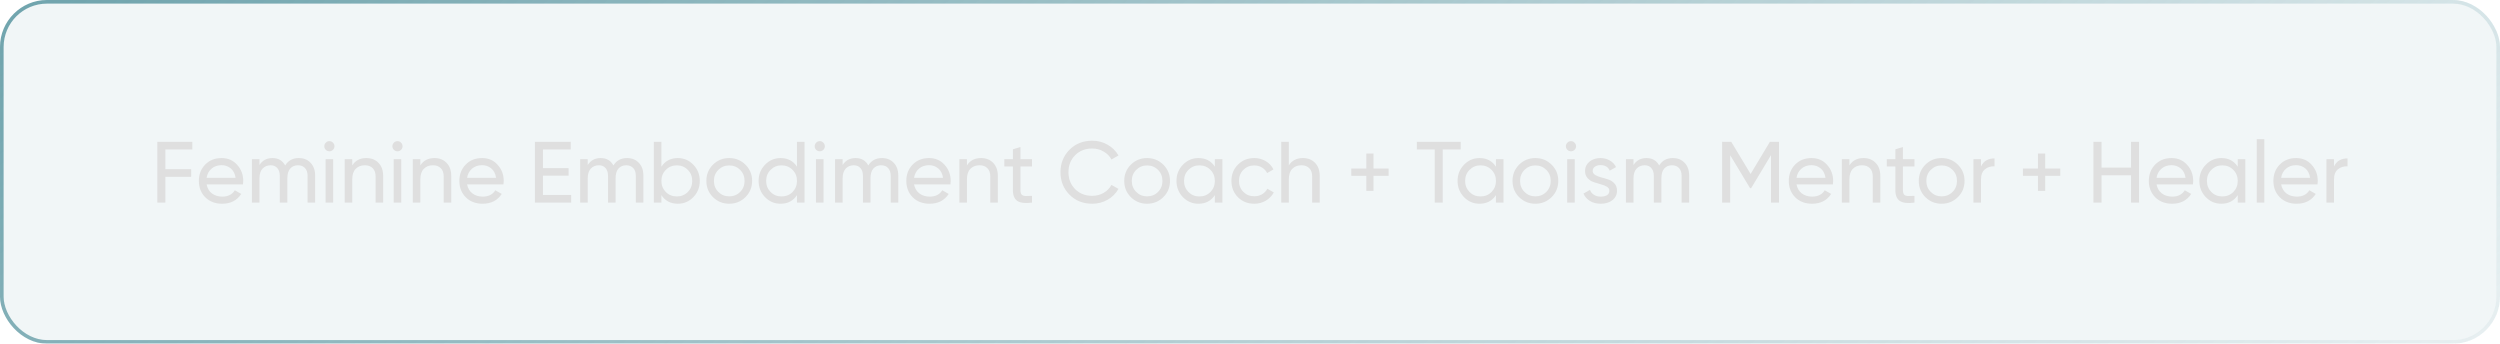<?xml version="1.0" encoding="UTF-8"?> <svg xmlns="http://www.w3.org/2000/svg" width="691" height="95" viewBox="0 0 691 95" fill="none"> <g filter="url(#filter0_b_361_1389)"> <rect width="691" height="95" rx="13" fill="#57949F" fill-opacity="0.08"></rect> <rect x="0.5" y="0.5" width="690" height="94" rx="12.5" stroke="url(#paint0_linear_361_1389)"></rect> </g> <path d="M53.152 41.312H45.712V46.76H52.84V48.872H45.712V56H43.48V39.2H53.152V41.312ZM57.103 50.96C57.311 52.032 57.799 52.864 58.567 53.456C59.351 54.048 60.311 54.344 61.447 54.344C63.031 54.344 64.183 53.76 64.903 52.592L66.679 53.6C65.511 55.408 63.751 56.312 61.399 56.312C59.495 56.312 57.943 55.72 56.743 54.536C55.559 53.336 54.967 51.824 54.967 50C54.967 48.192 55.551 46.688 56.719 45.488C57.887 44.288 59.399 43.688 61.255 43.688C63.015 43.688 64.447 44.312 65.551 45.56C66.671 46.792 67.231 48.28 67.231 50.024C67.231 50.328 67.207 50.64 67.159 50.96H57.103ZM61.255 45.656C60.135 45.656 59.207 45.976 58.471 46.616C57.735 47.24 57.279 48.08 57.103 49.136H65.119C64.943 48 64.495 47.136 63.775 46.544C63.055 45.952 62.215 45.656 61.255 45.656ZM82.591 43.688C83.935 43.688 85.023 44.128 85.855 45.008C86.687 45.872 87.103 47.048 87.103 48.536V56H85.015V48.608C85.015 47.68 84.775 46.96 84.295 46.448C83.815 45.936 83.175 45.68 82.375 45.68C81.479 45.68 80.759 45.984 80.215 46.592C79.687 47.184 79.423 48.096 79.423 49.328V56H77.335V48.608C77.335 47.68 77.103 46.96 76.639 46.448C76.191 45.936 75.575 45.68 74.791 45.68C73.911 45.68 73.175 45.984 72.583 46.592C72.007 47.2 71.719 48.112 71.719 49.328V56H69.631V44H71.719V45.608C72.535 44.328 73.727 43.688 75.295 43.688C76.911 43.688 78.087 44.368 78.823 45.728C79.655 44.368 80.911 43.688 82.591 43.688ZM91.054 41.816C90.654 41.816 90.318 41.68 90.046 41.408C89.774 41.136 89.638 40.808 89.638 40.424C89.638 40.04 89.774 39.712 90.046 39.44C90.318 39.152 90.654 39.008 91.054 39.008C91.438 39.008 91.766 39.152 92.038 39.44C92.31 39.712 92.446 40.04 92.446 40.424C92.446 40.808 92.31 41.136 92.038 41.408C91.766 41.68 91.438 41.816 91.054 41.816ZM89.998 56V44H92.086V56H89.998ZM101.248 43.688C102.656 43.688 103.784 44.136 104.632 45.032C105.48 45.912 105.904 47.112 105.904 48.632V56H103.816V48.752C103.816 47.776 103.552 47.024 103.024 46.496C102.496 45.952 101.768 45.68 100.84 45.68C99.799 45.68 98.96 46.008 98.32 46.664C97.68 47.304 97.359 48.296 97.359 49.64V56H95.272V44H97.359V45.728C98.207 44.368 99.504 43.688 101.248 43.688ZM109.874 41.816C109.474 41.816 109.138 41.68 108.866 41.408C108.594 41.136 108.458 40.808 108.458 40.424C108.458 40.04 108.594 39.712 108.866 39.44C109.138 39.152 109.474 39.008 109.874 39.008C110.258 39.008 110.586 39.152 110.858 39.44C111.13 39.712 111.266 40.04 111.266 40.424C111.266 40.808 111.13 41.136 110.858 41.408C110.586 41.68 110.258 41.816 109.874 41.816ZM108.818 56V44H110.906V56H108.818ZM120.068 43.688C121.476 43.688 122.604 44.136 123.452 45.032C124.3 45.912 124.724 47.112 124.724 48.632V56H122.636V48.752C122.636 47.776 122.372 47.024 121.844 46.496C121.316 45.952 120.588 45.68 119.66 45.68C118.62 45.68 117.78 46.008 117.14 46.664C116.5 47.304 116.18 48.296 116.18 49.64V56H114.092V44H116.18V45.728C117.028 44.368 118.324 43.688 120.068 43.688ZM129.103 50.96C129.311 52.032 129.799 52.864 130.567 53.456C131.351 54.048 132.311 54.344 133.447 54.344C135.031 54.344 136.183 53.76 136.903 52.592L138.679 53.6C137.511 55.408 135.751 56.312 133.399 56.312C131.495 56.312 129.943 55.72 128.743 54.536C127.559 53.336 126.967 51.824 126.967 50C126.967 48.192 127.551 46.688 128.719 45.488C129.887 44.288 131.399 43.688 133.255 43.688C135.015 43.688 136.447 44.312 137.551 45.56C138.671 46.792 139.231 48.28 139.231 50.024C139.231 50.328 139.207 50.64 139.159 50.96H129.103ZM133.255 45.656C132.135 45.656 131.207 45.976 130.471 46.616C129.735 47.24 129.279 48.08 129.103 49.136H137.119C136.943 48 136.495 47.136 135.775 46.544C135.055 45.952 134.215 45.656 133.255 45.656ZM150.079 53.888H157.879V56H147.847V39.2H157.759V41.312H150.079V46.472H157.159V48.56H150.079V53.888ZM173.317 43.688C174.661 43.688 175.749 44.128 176.581 45.008C177.413 45.872 177.829 47.048 177.829 48.536V56H175.741V48.608C175.741 47.68 175.501 46.96 175.021 46.448C174.541 45.936 173.901 45.68 173.101 45.68C172.205 45.68 171.485 45.984 170.941 46.592C170.413 47.184 170.149 48.096 170.149 49.328V56H168.061V48.608C168.061 47.68 167.829 46.96 167.365 46.448C166.917 45.936 166.301 45.68 165.517 45.68C164.637 45.68 163.901 45.984 163.309 46.592C162.733 47.2 162.445 48.112 162.445 49.328V56H160.357V44H162.445V45.608C163.261 44.328 164.453 43.688 166.021 43.688C167.637 43.688 168.813 44.368 169.549 45.728C170.381 44.368 171.637 43.688 173.317 43.688ZM187.349 43.688C189.029 43.688 190.461 44.304 191.645 45.536C192.829 46.752 193.421 48.24 193.421 50C193.421 51.76 192.829 53.256 191.645 54.488C190.461 55.704 189.029 56.312 187.349 56.312C185.365 56.312 183.853 55.52 182.813 53.936V56H180.725V39.2H182.813V46.064C183.853 44.48 185.365 43.688 187.349 43.688ZM187.085 54.296C188.285 54.296 189.293 53.888 190.109 53.072C190.925 52.24 191.333 51.216 191.333 50C191.333 48.784 190.925 47.768 190.109 46.952C189.293 46.12 188.285 45.704 187.085 45.704C185.869 45.704 184.853 46.12 184.037 46.952C183.221 47.768 182.813 48.784 182.813 50C182.813 51.216 183.221 52.24 184.037 53.072C184.853 53.888 185.869 54.296 187.085 54.296ZM206.04 54.488C204.808 55.704 203.312 56.312 201.552 56.312C199.792 56.312 198.296 55.704 197.064 54.488C195.848 53.272 195.24 51.776 195.24 50C195.24 48.224 195.848 46.728 197.064 45.512C198.296 44.296 199.792 43.688 201.552 43.688C203.312 43.688 204.808 44.296 206.04 45.512C207.272 46.728 207.888 48.224 207.888 50C207.888 51.776 207.272 53.272 206.04 54.488ZM201.552 54.272C202.752 54.272 203.76 53.864 204.576 53.048C205.392 52.232 205.8 51.216 205.8 50C205.8 48.784 205.392 47.768 204.576 46.952C203.76 46.136 202.752 45.728 201.552 45.728C200.368 45.728 199.368 46.136 198.552 46.952C197.736 47.768 197.328 48.784 197.328 50C197.328 51.216 197.736 52.232 198.552 53.048C199.368 53.864 200.368 54.272 201.552 54.272ZM220.286 39.2H222.374V56H220.286V53.936C219.246 55.52 217.734 56.312 215.75 56.312C214.07 56.312 212.638 55.704 211.454 54.488C210.27 53.256 209.678 51.76 209.678 50C209.678 48.24 210.27 46.752 211.454 45.536C212.638 44.304 214.07 43.688 215.75 43.688C217.734 43.688 219.246 44.48 220.286 46.064V39.2ZM216.014 54.296C217.23 54.296 218.246 53.888 219.062 53.072C219.878 52.24 220.286 51.216 220.286 50C220.286 48.784 219.878 47.768 219.062 46.952C218.246 46.12 217.23 45.704 216.014 45.704C214.814 45.704 213.806 46.12 212.99 46.952C212.174 47.768 211.766 48.784 211.766 50C211.766 51.216 212.174 52.24 212.99 53.072C213.806 53.888 214.814 54.296 216.014 54.296ZM226.593 41.816C226.193 41.816 225.857 41.68 225.585 41.408C225.313 41.136 225.177 40.808 225.177 40.424C225.177 40.04 225.313 39.712 225.585 39.44C225.857 39.152 226.193 39.008 226.593 39.008C226.977 39.008 227.305 39.152 227.577 39.44C227.849 39.712 227.985 40.04 227.985 40.424C227.985 40.808 227.849 41.136 227.577 41.408C227.305 41.68 226.977 41.816 226.593 41.816ZM225.537 56V44H227.625V56H225.537ZM243.771 43.688C245.115 43.688 246.203 44.128 247.035 45.008C247.867 45.872 248.283 47.048 248.283 48.536V56H246.195V48.608C246.195 47.68 245.955 46.96 245.475 46.448C244.995 45.936 244.355 45.68 243.555 45.68C242.659 45.68 241.939 45.984 241.395 46.592C240.867 47.184 240.603 48.096 240.603 49.328V56H238.515V48.608C238.515 47.68 238.283 46.96 237.819 46.448C237.371 45.936 236.755 45.68 235.971 45.68C235.091 45.68 234.355 45.984 233.763 46.592C233.187 47.2 232.899 48.112 232.899 49.328V56H230.811V44H232.899V45.608C233.715 44.328 234.907 43.688 236.475 43.688C238.091 43.688 239.267 44.368 240.003 45.728C240.835 44.368 242.091 43.688 243.771 43.688ZM252.642 50.96C252.85 52.032 253.338 52.864 254.106 53.456C254.89 54.048 255.85 54.344 256.986 54.344C258.57 54.344 259.722 53.76 260.442 52.592L262.218 53.6C261.05 55.408 259.29 56.312 256.938 56.312C255.034 56.312 253.482 55.72 252.282 54.536C251.098 53.336 250.506 51.824 250.506 50C250.506 48.192 251.09 46.688 252.258 45.488C253.426 44.288 254.938 43.688 256.794 43.688C258.554 43.688 259.986 44.312 261.09 45.56C262.21 46.792 262.77 48.28 262.77 50.024C262.77 50.328 262.746 50.64 262.698 50.96H252.642ZM256.794 45.656C255.674 45.656 254.746 45.976 254.01 46.616C253.274 47.24 252.818 48.08 252.642 49.136H260.658C260.482 48 260.034 47.136 259.314 46.544C258.594 45.952 257.754 45.656 256.794 45.656ZM271.146 43.688C272.554 43.688 273.682 44.136 274.53 45.032C275.378 45.912 275.802 47.112 275.802 48.632V56H273.714V48.752C273.714 47.776 273.45 47.024 272.922 46.496C272.394 45.952 271.666 45.68 270.738 45.68C269.698 45.68 268.858 46.008 268.218 46.664C267.578 47.304 267.258 48.296 267.258 49.64V56H265.17V44H267.258V45.728C268.106 44.368 269.402 43.688 271.146 43.688ZM285.245 46.016H282.053V52.52C282.053 53.112 282.165 53.536 282.389 53.792C282.629 54.032 282.989 54.16 283.469 54.176C283.949 54.176 284.541 54.16 285.245 54.128V56C283.421 56.24 282.085 56.096 281.237 55.568C280.389 55.024 279.965 54.008 279.965 52.52V46.016H277.589V44H279.965V41.264L282.053 40.64V44H285.245V46.016ZM301.899 56.312C299.355 56.312 297.251 55.472 295.587 53.792C293.939 52.112 293.115 50.048 293.115 47.6C293.115 45.152 293.939 43.088 295.587 41.408C297.251 39.728 299.355 38.888 301.899 38.888C303.435 38.888 304.843 39.256 306.123 39.992C307.419 40.728 308.427 41.72 309.147 42.968L307.203 44.096C306.723 43.168 306.003 42.432 305.043 41.888C304.099 41.328 303.051 41.048 301.899 41.048C299.963 41.048 298.379 41.672 297.147 42.92C295.931 44.168 295.323 45.728 295.323 47.6C295.323 49.456 295.931 51.008 297.147 52.256C298.379 53.504 299.963 54.128 301.899 54.128C303.051 54.128 304.099 53.856 305.043 53.312C306.003 52.752 306.723 52.016 307.203 51.104L309.147 52.208C308.443 53.456 307.443 54.456 306.147 55.208C304.851 55.944 303.435 56.312 301.899 56.312ZM321.54 54.488C320.308 55.704 318.812 56.312 317.052 56.312C315.292 56.312 313.796 55.704 312.564 54.488C311.348 53.272 310.74 51.776 310.74 50C310.74 48.224 311.348 46.728 312.564 45.512C313.796 44.296 315.292 43.688 317.052 43.688C318.812 43.688 320.308 44.296 321.54 45.512C322.772 46.728 323.388 48.224 323.388 50C323.388 51.776 322.772 53.272 321.54 54.488ZM317.052 54.272C318.252 54.272 319.26 53.864 320.076 53.048C320.892 52.232 321.3 51.216 321.3 50C321.3 48.784 320.892 47.768 320.076 46.952C319.26 46.136 318.252 45.728 317.052 45.728C315.868 45.728 314.868 46.136 314.052 46.952C313.236 47.768 312.828 48.784 312.828 50C312.828 51.216 313.236 52.232 314.052 53.048C314.868 53.864 315.868 54.272 317.052 54.272ZM335.786 44H337.874V56H335.786V53.936C334.746 55.52 333.234 56.312 331.25 56.312C329.57 56.312 328.138 55.704 326.954 54.488C325.77 53.256 325.178 51.76 325.178 50C325.178 48.24 325.77 46.752 326.954 45.536C328.138 44.304 329.57 43.688 331.25 43.688C333.234 43.688 334.746 44.48 335.786 46.064V44ZM331.514 54.296C332.73 54.296 333.746 53.888 334.562 53.072C335.378 52.24 335.786 51.216 335.786 50C335.786 48.784 335.378 47.768 334.562 46.952C333.746 46.12 332.73 45.704 331.514 45.704C330.314 45.704 329.306 46.12 328.49 46.952C327.674 47.768 327.266 48.784 327.266 50C327.266 51.216 327.674 52.24 328.49 53.072C329.306 53.888 330.314 54.296 331.514 54.296ZM346.677 56.312C344.869 56.312 343.365 55.712 342.165 54.512C340.965 53.296 340.365 51.792 340.365 50C340.365 48.208 340.965 46.712 342.165 45.512C343.365 44.296 344.869 43.688 346.677 43.688C347.861 43.688 348.925 43.976 349.869 44.552C350.813 45.112 351.517 45.872 351.981 46.832L350.229 47.84C349.925 47.2 349.453 46.688 348.813 46.304C348.189 45.92 347.477 45.728 346.677 45.728C345.477 45.728 344.469 46.136 343.653 46.952C342.853 47.768 342.453 48.784 342.453 50C342.453 51.2 342.853 52.208 343.653 53.024C344.469 53.84 345.477 54.248 346.677 54.248C347.477 54.248 348.197 54.064 348.837 53.696C349.477 53.312 349.965 52.8 350.301 52.16L352.077 53.192C351.565 54.136 350.829 54.896 349.869 55.472C348.909 56.032 347.845 56.312 346.677 56.312ZM360.115 43.688C361.523 43.688 362.651 44.136 363.499 45.032C364.347 45.912 364.771 47.112 364.771 48.632V56H362.683V48.752C362.683 47.776 362.419 47.024 361.891 46.496C361.363 45.952 360.635 45.68 359.707 45.68C358.667 45.68 357.827 46.008 357.187 46.664C356.547 47.304 356.227 48.296 356.227 49.64V56H354.139V39.2H356.227V45.728C357.075 44.368 358.371 43.688 360.115 43.688ZM383.814 46.592V48.584H379.638V52.76H377.646V48.584H373.494V46.592H377.646V42.44H379.638V46.592H383.814ZM403.732 39.2V41.312H398.764V56H396.556V41.312H391.612V39.2H403.732ZM413.481 44H415.569V56H413.481V53.936C412.441 55.52 410.929 56.312 408.945 56.312C407.265 56.312 405.833 55.704 404.649 54.488C403.465 53.256 402.873 51.76 402.873 50C402.873 48.24 403.465 46.752 404.649 45.536C405.833 44.304 407.265 43.688 408.945 43.688C410.929 43.688 412.441 44.48 413.481 46.064V44ZM409.209 54.296C410.425 54.296 411.441 53.888 412.257 53.072C413.073 52.24 413.481 51.216 413.481 50C413.481 48.784 413.073 47.768 412.257 46.952C411.441 46.12 410.425 45.704 409.209 45.704C408.009 45.704 407.001 46.12 406.185 46.952C405.369 47.768 404.961 48.784 404.961 50C404.961 51.216 405.369 52.24 406.185 53.072C407.001 53.888 408.009 54.296 409.209 54.296ZM428.86 54.488C427.628 55.704 426.132 56.312 424.372 56.312C422.612 56.312 421.116 55.704 419.884 54.488C418.668 53.272 418.06 51.776 418.06 50C418.06 48.224 418.668 46.728 419.884 45.512C421.116 44.296 422.612 43.688 424.372 43.688C426.132 43.688 427.628 44.296 428.86 45.512C430.092 46.728 430.708 48.224 430.708 50C430.708 51.776 430.092 53.272 428.86 54.488ZM424.372 54.272C425.572 54.272 426.58 53.864 427.396 53.048C428.212 52.232 428.62 51.216 428.62 50C428.62 48.784 428.212 47.768 427.396 46.952C426.58 46.136 425.572 45.728 424.372 45.728C423.188 45.728 422.188 46.136 421.372 46.952C420.556 47.768 420.148 48.784 420.148 50C420.148 51.216 420.556 52.232 421.372 53.048C422.188 53.864 423.188 54.272 424.372 54.272ZM434.226 41.816C433.826 41.816 433.49 41.68 433.218 41.408C432.946 41.136 432.81 40.808 432.81 40.424C432.81 40.04 432.946 39.712 433.218 39.44C433.49 39.152 433.826 39.008 434.226 39.008C434.61 39.008 434.938 39.152 435.21 39.44C435.482 39.712 435.618 40.04 435.618 40.424C435.618 40.808 435.482 41.136 435.21 41.408C434.938 41.68 434.61 41.816 434.226 41.816ZM433.17 56V44H435.258V56H433.17ZM440.22 47.24C440.22 47.704 440.452 48.08 440.916 48.368C441.38 48.64 441.94 48.864 442.596 49.04C443.252 49.2 443.908 49.392 444.564 49.616C445.22 49.824 445.78 50.192 446.244 50.72C446.708 51.232 446.94 51.896 446.94 52.712C446.94 53.8 446.516 54.672 445.668 55.328C444.836 55.984 443.764 56.312 442.452 56.312C441.284 56.312 440.284 56.056 439.452 55.544C438.62 55.032 438.028 54.352 437.676 53.504L439.476 52.472C439.668 53.048 440.028 53.504 440.556 53.84C441.084 54.176 441.716 54.344 442.452 54.344C443.14 54.344 443.708 54.216 444.156 53.96C444.604 53.688 444.828 53.272 444.828 52.712C444.828 52.248 444.596 51.88 444.132 51.608C443.668 51.32 443.108 51.096 442.452 50.936C441.796 50.76 441.14 50.56 440.484 50.336C439.828 50.112 439.268 49.744 438.804 49.232C438.34 48.72 438.108 48.064 438.108 47.264C438.108 46.224 438.508 45.368 439.308 44.696C440.124 44.024 441.14 43.688 442.356 43.688C443.332 43.688 444.196 43.912 444.948 44.36C445.716 44.792 446.292 45.4 446.676 46.184L444.924 47.168C444.492 46.144 443.636 45.632 442.356 45.632C441.764 45.632 441.26 45.776 440.844 46.064C440.428 46.336 440.22 46.728 440.22 47.24ZM462.372 43.688C463.716 43.688 464.804 44.128 465.636 45.008C466.468 45.872 466.884 47.048 466.884 48.536V56H464.796V48.608C464.796 47.68 464.556 46.96 464.076 46.448C463.596 45.936 462.956 45.68 462.156 45.68C461.26 45.68 460.54 45.984 459.996 46.592C459.468 47.184 459.204 48.096 459.204 49.328V56H457.116V48.608C457.116 47.68 456.884 46.96 456.42 46.448C455.972 45.936 455.356 45.68 454.572 45.68C453.692 45.68 452.956 45.984 452.364 46.592C451.788 47.2 451.5 48.112 451.5 49.328V56H449.412V44H451.5V45.608C452.316 44.328 453.508 43.688 455.076 43.688C456.692 43.688 457.868 44.368 458.604 45.728C459.436 44.368 460.692 43.688 462.372 43.688ZM491.715 39.2V56H489.507V42.872L484.011 52.016H483.723L478.227 42.896V56H475.995V39.2H478.515L483.867 48.08L489.195 39.2H491.715ZM496.556 50.96C496.764 52.032 497.252 52.864 498.02 53.456C498.804 54.048 499.764 54.344 500.9 54.344C502.484 54.344 503.636 53.76 504.356 52.592L506.132 53.6C504.964 55.408 503.204 56.312 500.852 56.312C498.948 56.312 497.396 55.72 496.196 54.536C495.012 53.336 494.42 51.824 494.42 50C494.42 48.192 495.004 46.688 496.172 45.488C497.34 44.288 498.852 43.688 500.708 43.688C502.468 43.688 503.9 44.312 505.004 45.56C506.124 46.792 506.684 48.28 506.684 50.024C506.684 50.328 506.66 50.64 506.612 50.96H496.556ZM500.708 45.656C499.588 45.656 498.66 45.976 497.924 46.616C497.188 47.24 496.732 48.08 496.556 49.136H504.572C504.396 48 503.948 47.136 503.228 46.544C502.508 45.952 501.668 45.656 500.708 45.656ZM515.06 43.688C516.468 43.688 517.596 44.136 518.444 45.032C519.292 45.912 519.716 47.112 519.716 48.632V56H517.628V48.752C517.628 47.776 517.364 47.024 516.836 46.496C516.308 45.952 515.58 45.68 514.652 45.68C513.612 45.68 512.772 46.008 512.132 46.664C511.492 47.304 511.172 48.296 511.172 49.64V56H509.084V44H511.172V45.728C512.02 44.368 513.316 43.688 515.06 43.688ZM529.159 46.016H525.967V52.52C525.967 53.112 526.079 53.536 526.303 53.792C526.543 54.032 526.903 54.16 527.383 54.176C527.863 54.176 528.455 54.16 529.159 54.128V56C527.335 56.24 525.999 56.096 525.151 55.568C524.303 55.024 523.879 54.008 523.879 52.52V46.016H521.503V44H523.879V41.264L525.967 40.64V44H529.159V46.016ZM541.15 54.488C539.918 55.704 538.422 56.312 536.662 56.312C534.902 56.312 533.406 55.704 532.174 54.488C530.958 53.272 530.35 51.776 530.35 50C530.35 48.224 530.958 46.728 532.174 45.512C533.406 44.296 534.902 43.688 536.662 43.688C538.422 43.688 539.918 44.296 541.15 45.512C542.382 46.728 542.997 48.224 542.997 50C542.997 51.776 542.382 53.272 541.15 54.488ZM536.662 54.272C537.862 54.272 538.87 53.864 539.686 53.048C540.502 52.232 540.91 51.216 540.91 50C540.91 48.784 540.502 47.768 539.686 46.952C538.87 46.136 537.862 45.728 536.662 45.728C535.478 45.728 534.478 46.136 533.662 46.952C532.846 47.768 532.438 48.784 532.438 50C532.438 51.216 532.846 52.232 533.662 53.048C534.478 53.864 535.478 54.272 536.662 54.272ZM547.547 46.016C548.235 44.528 549.483 43.784 551.291 43.784V45.968C550.267 45.92 549.387 46.192 548.651 46.784C547.915 47.376 547.547 48.328 547.547 49.64V56H545.459V44H547.547V46.016ZM569.462 46.592V48.584H565.286V52.76H563.294V48.584H559.142V46.592H563.294V42.44H565.286V46.592H569.462ZM589.02 39.2H591.228V56H589.02V48.44H580.86V56H578.628V39.2H580.86V46.328H589.02V39.2ZM596.071 50.96C596.279 52.032 596.767 52.864 597.535 53.456C598.319 54.048 599.279 54.344 600.415 54.344C601.999 54.344 603.151 53.76 603.871 52.592L605.647 53.6C604.479 55.408 602.719 56.312 600.367 56.312C598.463 56.312 596.911 55.72 595.711 54.536C594.527 53.336 593.935 51.824 593.935 50C593.935 48.192 594.519 46.688 595.687 45.488C596.855 44.288 598.367 43.688 600.223 43.688C601.983 43.688 603.415 44.312 604.519 45.56C605.639 46.792 606.199 48.28 606.199 50.024C606.199 50.328 606.175 50.64 606.127 50.96H596.071ZM600.223 45.656C599.103 45.656 598.175 45.976 597.439 46.616C596.703 47.24 596.247 48.08 596.071 49.136H604.087C603.911 48 603.463 47.136 602.743 46.544C602.023 45.952 601.183 45.656 600.223 45.656ZM618.512 44H620.6V56H618.512V53.936C617.472 55.52 615.96 56.312 613.976 56.312C612.296 56.312 610.864 55.704 609.68 54.488C608.496 53.256 607.904 51.76 607.904 50C607.904 48.24 608.496 46.752 609.68 45.536C610.864 44.304 612.296 43.688 613.976 43.688C615.96 43.688 617.472 44.48 618.512 46.064V44ZM614.24 54.296C615.456 54.296 616.472 53.888 617.288 53.072C618.104 52.24 618.512 51.216 618.512 50C618.512 48.784 618.104 47.768 617.288 46.952C616.472 46.12 615.456 45.704 614.24 45.704C613.04 45.704 612.032 46.12 611.216 46.952C610.4 47.768 609.992 48.784 609.992 50C609.992 51.216 610.4 52.24 611.216 53.072C612.032 53.888 613.04 54.296 614.24 54.296ZM623.764 56V38.48H625.852V56H623.764ZM630.501 50.96C630.709 52.032 631.197 52.864 631.965 53.456C632.749 54.048 633.709 54.344 634.845 54.344C636.429 54.344 637.581 53.76 638.301 52.592L640.077 53.6C638.909 55.408 637.149 56.312 634.797 56.312C632.893 56.312 631.341 55.72 630.141 54.536C628.957 53.336 628.365 51.824 628.365 50C628.365 48.192 628.949 46.688 630.117 45.488C631.285 44.288 632.797 43.688 634.653 43.688C636.413 43.688 637.845 44.312 638.949 45.56C640.069 46.792 640.629 48.28 640.629 50.024C640.629 50.328 640.605 50.64 640.557 50.96H630.501ZM634.653 45.656C633.533 45.656 632.605 45.976 631.869 46.616C631.133 47.24 630.677 48.08 630.501 49.136H638.517C638.341 48 637.893 47.136 637.173 46.544C636.453 45.952 635.613 45.656 634.653 45.656ZM645.117 46.016C645.805 44.528 647.053 43.784 648.861 43.784V45.968C647.837 45.92 646.957 46.192 646.221 46.784C645.485 47.376 645.117 48.328 645.117 49.64V56H643.029V44H645.117V46.016Z" fill="#DFDFDF"></path> <defs> <filter id="filter0_b_361_1389" x="-4" y="-4" width="699" height="103" filterUnits="userSpaceOnUse" color-interpolation-filters="sRGB"> <feFlood flood-opacity="0" result="BackgroundImageFix"></feFlood> <feGaussianBlur in="BackgroundImageFix" stdDeviation="2"></feGaussianBlur> <feComposite in2="SourceAlpha" operator="in" result="effect1_backgroundBlur_361_1389"></feComposite> <feBlend mode="normal" in="SourceGraphic" in2="effect1_backgroundBlur_361_1389" result="shape"></feBlend> </filter> <linearGradient id="paint0_linear_361_1389" x1="-157.203" y1="-6.97" x2="216.297" y2="494.581" gradientUnits="userSpaceOnUse"> <stop stop-color="#57949F"></stop> <stop offset="1" stop-color="#57949F" stop-opacity="0"></stop> </linearGradient> </defs> </svg> 
